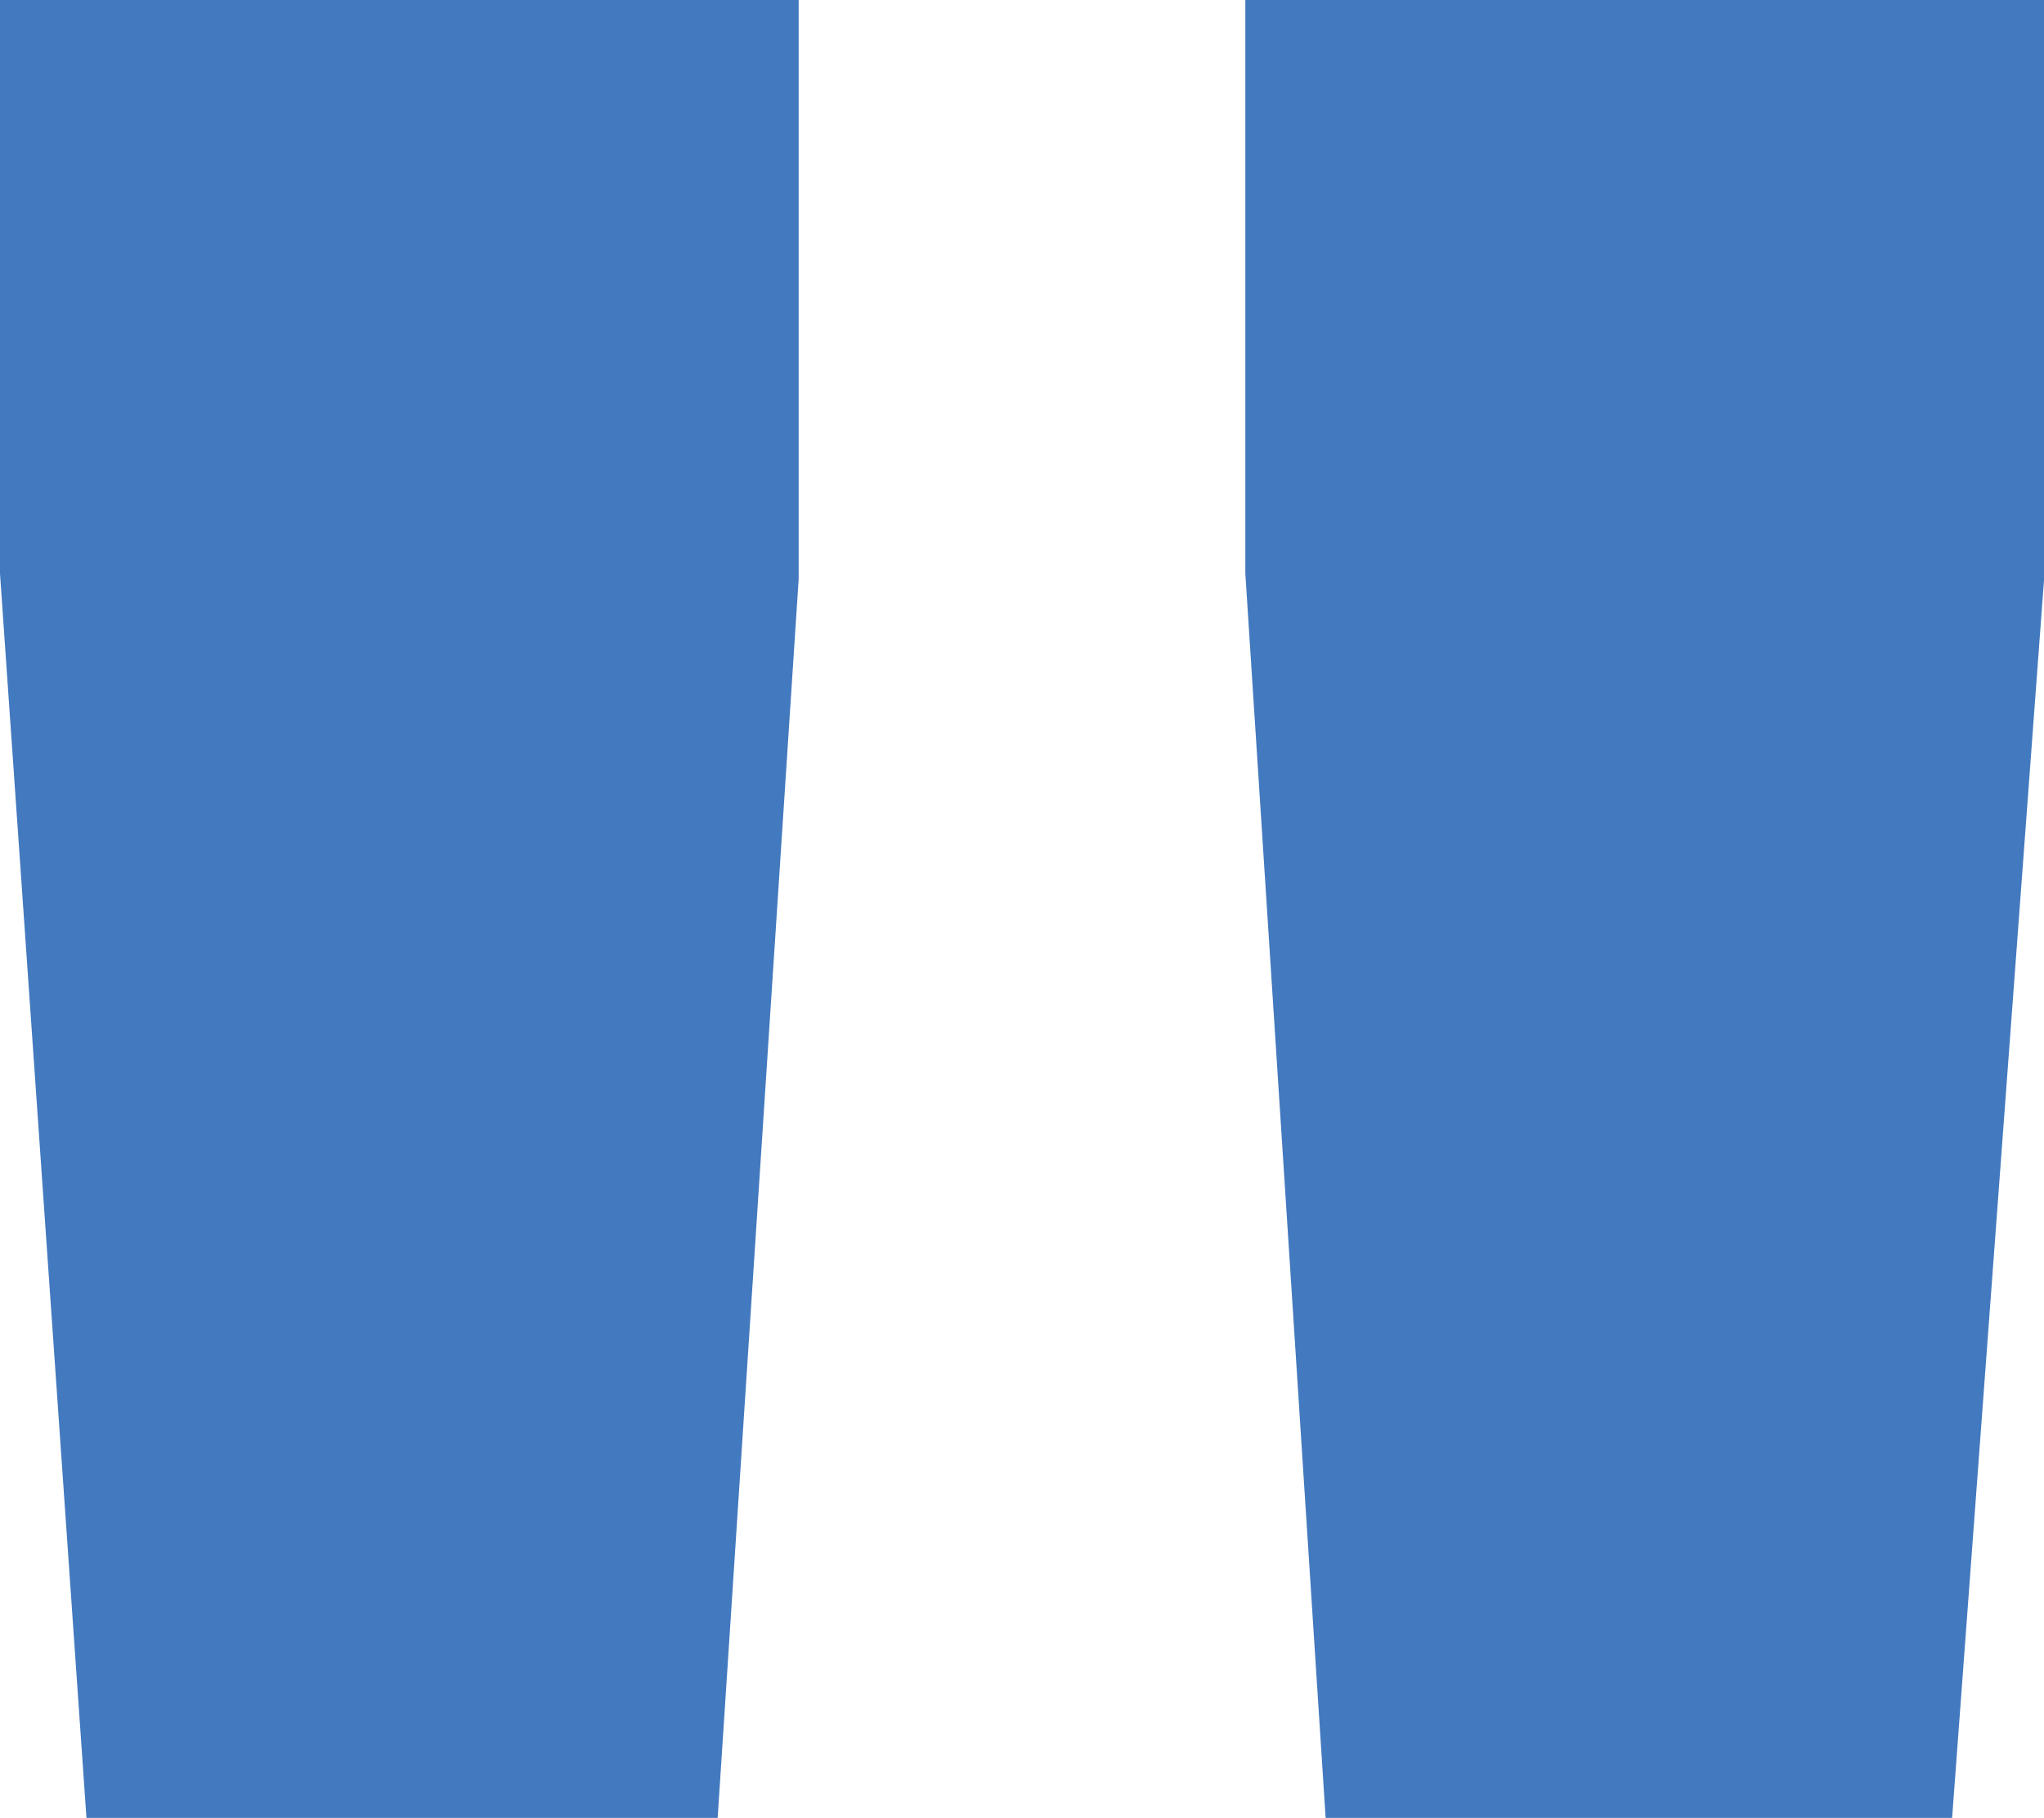 <svg xmlns="http://www.w3.org/2000/svg" width="53.924" height="47.947" viewBox="0 0 53.924 47.947">
  <path id="Path_52" data-name="Path 52" d="M0,0V15.128L2.281,47.947H18.933L21.07,15.272V0ZM32.854,0V15.128l2.118,32.819H51.5l2.426-32.675V0Z" fill="#4379be"/>
</svg>
